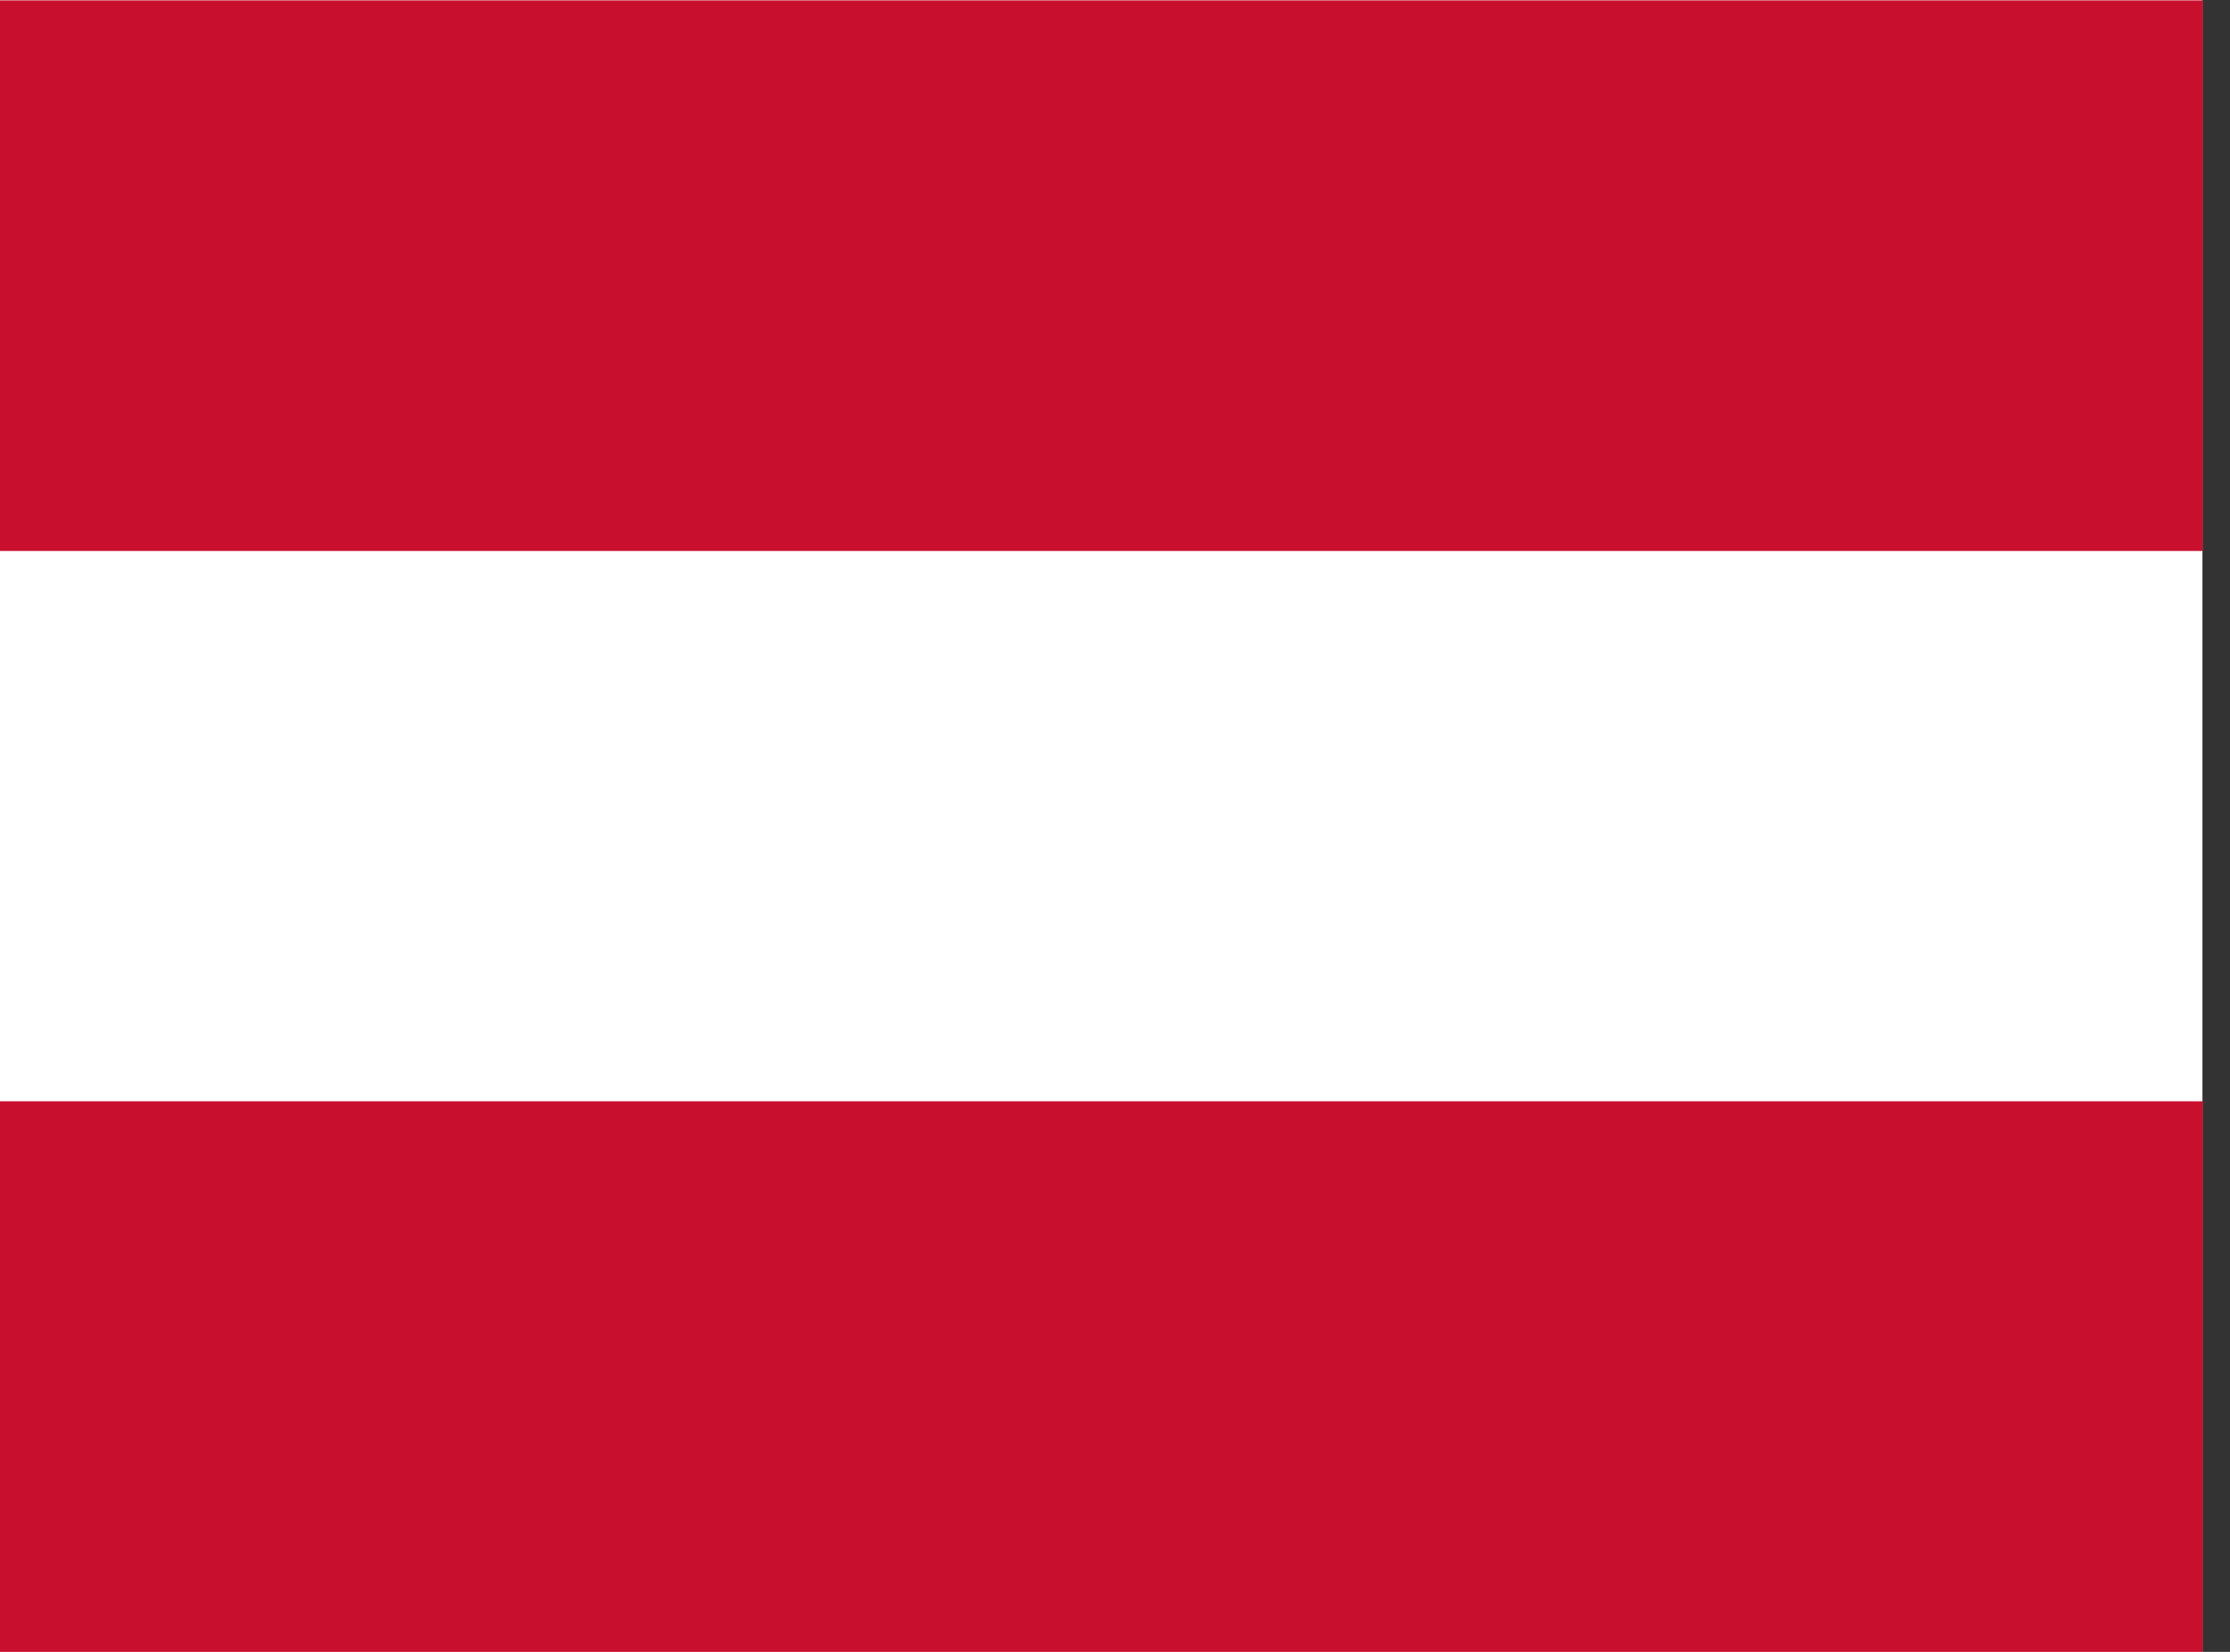 <svg width="54" height="40" viewBox="0 0 54 40" fill="none" xmlns="http://www.w3.org/2000/svg">
<rect x="0" y="0" width="54" height="40" fill="#333333" stroke="none"/>
<g clip-path="url(#clip0_168_58570)">
<path fill-rule="evenodd" clip-rule="evenodd" d="M53.333 40H0V0H53.333V40Z" fill="white"/>
<path fill-rule="evenodd" clip-rule="evenodd" d="M53.333 40H0V26.667H53.333V40ZM53.333 13.342H0V0.008H53.333V13.342Z" fill="#C8102E"/>
</g>
<defs>
<clipPath id="clip0_168_58570">
<rect width="53.333" height="40" fill="white"/>
</clipPath>
</defs>
</svg>
